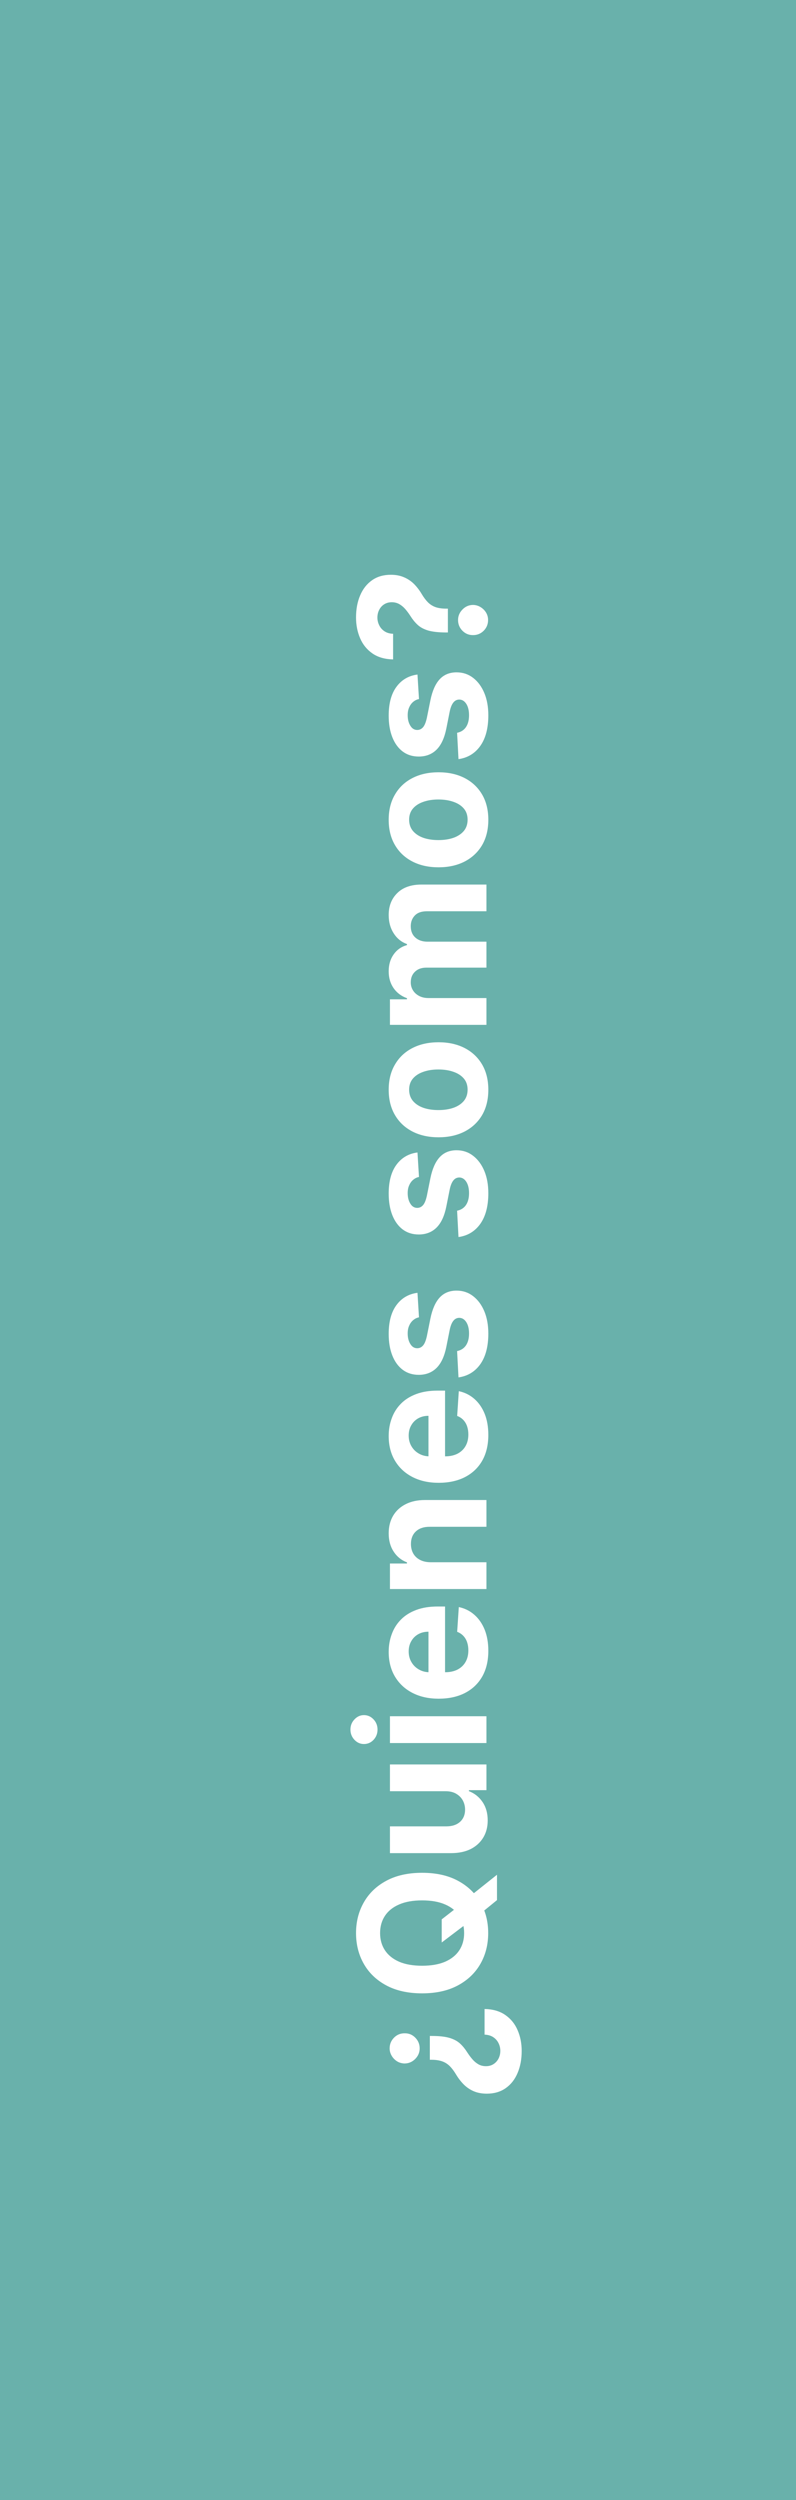 <svg width="36" height="113" viewBox="0 0 36 113" fill="none" xmlns="http://www.w3.org/2000/svg">
<rect width="36" height="113" fill="#69B1AB"/>
<path d="M19.44 92.023L19.537 92.023C19.866 92.023 20.131 92.052 20.329 92.111C20.526 92.169 20.686 92.255 20.807 92.367C20.926 92.476 21.036 92.611 21.136 92.77C21.21 92.885 21.289 92.99 21.372 93.085C21.454 93.178 21.544 93.252 21.642 93.307C21.741 93.362 21.852 93.389 21.977 93.389C22.108 93.389 22.222 93.358 22.318 93.296C22.417 93.233 22.492 93.15 22.546 93.046C22.6 92.939 22.628 92.823 22.628 92.696C22.628 92.573 22.6 92.456 22.546 92.347C22.492 92.237 22.413 92.147 22.307 92.077C22.201 92.007 22.07 91.969 21.915 91.963L21.915 90.804C22.294 90.812 22.607 90.903 22.855 91.077C23.103 91.249 23.288 91.477 23.409 91.761C23.532 92.044 23.594 92.357 23.594 92.702C23.594 93.077 23.531 93.41 23.406 93.702C23.283 93.992 23.104 94.219 22.869 94.383C22.634 94.548 22.35 94.631 22.017 94.631C21.796 94.631 21.599 94.595 21.429 94.523C21.257 94.449 21.105 94.347 20.974 94.216C20.842 94.083 20.724 93.929 20.619 93.753C20.528 93.603 20.436 93.481 20.341 93.386C20.244 93.29 20.133 93.219 20.006 93.173C19.877 93.126 19.721 93.101 19.537 93.099L19.44 93.099L19.44 92.023ZM17.622 92.585C17.622 92.396 17.688 92.234 17.821 92.099C17.954 91.965 18.115 91.9 18.304 91.903C18.49 91.9 18.649 91.965 18.781 92.099C18.914 92.234 18.98 92.396 18.98 92.585C18.98 92.765 18.914 92.923 18.781 93.06C18.649 93.194 18.49 93.263 18.304 93.267C18.177 93.265 18.062 93.233 17.96 93.171C17.858 93.106 17.776 93.023 17.716 92.921C17.653 92.816 17.622 92.704 17.622 92.585ZM19.977 87.798L19.977 86.753L20.653 86.227L21.256 85.71L22.477 84.736L22.477 85.883L21.653 86.554L21.165 86.898L19.977 87.798ZM19.091 84.648C19.725 84.648 20.265 84.768 20.71 85.008C21.155 85.247 21.495 85.573 21.73 85.986C21.963 86.397 22.079 86.859 22.079 87.372C22.079 87.889 21.962 88.353 21.727 88.764C21.492 89.175 21.152 89.5 20.707 89.739C20.262 89.977 19.724 90.097 19.091 90.097C18.456 90.097 17.917 89.977 17.472 89.739C17.026 89.5 16.688 89.175 16.454 88.764C16.22 88.353 16.102 87.889 16.102 87.372C16.102 86.859 16.22 86.397 16.454 85.986C16.688 85.573 17.026 85.247 17.472 85.008C17.917 84.768 18.456 84.648 19.091 84.648ZM19.091 85.895C18.68 85.895 18.333 85.956 18.051 86.079C17.769 86.201 17.555 86.372 17.409 86.594C17.263 86.815 17.19 87.075 17.19 87.372C17.19 87.669 17.263 87.929 17.409 88.151C17.555 88.372 17.769 88.544 18.051 88.668C18.333 88.789 18.68 88.849 19.091 88.849C19.502 88.849 19.849 88.789 20.131 88.668C20.413 88.544 20.627 88.372 20.773 88.151C20.919 87.929 20.991 87.669 20.991 87.372C20.991 87.075 20.919 86.815 20.773 86.594C20.627 86.372 20.413 86.201 20.131 86.079C19.849 85.956 19.502 85.895 19.091 85.895ZM20.142 80.961L17.636 80.961L17.636 79.751L22 79.751L22 80.913L21.207 80.913L21.207 80.958C21.463 81.057 21.669 81.22 21.824 81.45C21.979 81.677 22.057 81.954 22.057 82.282C22.057 82.574 21.991 82.83 21.858 83.052C21.725 83.273 21.537 83.447 21.293 83.572C21.048 83.695 20.756 83.757 20.415 83.759L17.636 83.759L17.636 82.549L20.199 82.549C20.456 82.547 20.66 82.478 20.81 82.342C20.959 82.205 21.034 82.022 21.034 81.793C21.034 81.647 21.001 81.511 20.935 81.384C20.866 81.257 20.766 81.155 20.634 81.077C20.501 80.998 20.337 80.959 20.142 80.961ZM22 78.783L17.636 78.783L17.636 77.572L22 77.572L22 78.783ZM17.074 78.175C17.074 78.355 17.014 78.509 16.895 78.638C16.774 78.765 16.629 78.828 16.46 78.828C16.294 78.828 16.151 78.765 16.031 78.638C15.91 78.509 15.849 78.355 15.849 78.175C15.849 77.995 15.91 77.841 16.031 77.715C16.151 77.586 16.294 77.521 16.46 77.521C16.629 77.521 16.774 77.586 16.895 77.715C17.014 77.841 17.074 77.995 17.074 78.175ZM22.085 74.614C22.085 75.063 21.994 75.45 21.812 75.773C21.629 76.095 21.369 76.344 21.034 76.518C20.697 76.692 20.298 76.779 19.838 76.779C19.389 76.779 18.995 76.692 18.656 76.518C18.317 76.344 18.053 76.098 17.864 75.782C17.674 75.464 17.579 75.091 17.579 74.663C17.579 74.375 17.626 74.107 17.719 73.859C17.81 73.609 17.947 73.391 18.131 73.205C18.314 73.018 18.546 72.872 18.824 72.768C19.1 72.664 19.424 72.612 19.796 72.612L20.128 72.612L20.128 76.296L19.378 76.296L19.378 73.751C19.204 73.751 19.049 73.789 18.915 73.864C18.78 73.94 18.675 74.045 18.599 74.18C18.522 74.312 18.483 74.467 18.483 74.643C18.483 74.826 18.526 74.989 18.611 75.131C18.694 75.272 18.807 75.381 18.949 75.461C19.089 75.54 19.245 75.581 19.418 75.583L20.131 75.583C20.347 75.583 20.533 75.543 20.69 75.464C20.848 75.382 20.969 75.268 21.054 75.12C21.139 74.972 21.182 74.797 21.182 74.594C21.182 74.46 21.163 74.337 21.125 74.225C21.087 74.113 21.03 74.018 20.954 73.938C20.879 73.859 20.786 73.798 20.676 73.756L20.75 72.637C21.019 72.694 21.254 72.81 21.454 72.987C21.653 73.161 21.809 73.386 21.921 73.663C22.03 73.937 22.085 74.254 22.085 74.614ZM19.477 70.612L22 70.612L22 71.822L17.636 71.822L17.636 70.668L18.406 70.668L18.406 70.617C18.152 70.521 17.952 70.359 17.804 70.131C17.654 69.904 17.579 69.629 17.579 69.305C17.579 69.002 17.646 68.737 17.778 68.512C17.911 68.287 18.1 68.112 18.347 67.987C18.591 67.862 18.883 67.799 19.222 67.799L22 67.799L22 69.009L19.438 69.009C19.171 69.007 18.962 69.076 18.812 69.214C18.661 69.352 18.585 69.542 18.585 69.785C18.585 69.948 18.62 70.092 18.69 70.217C18.76 70.34 18.863 70.436 18.997 70.506C19.13 70.575 19.29 70.61 19.477 70.612ZM22.085 64.856C22.085 65.305 21.994 65.692 21.812 66.016C21.629 66.338 21.369 66.586 21.034 66.76C20.697 66.934 20.298 67.021 19.838 67.021C19.389 67.021 18.995 66.934 18.656 66.76C18.317 66.586 18.053 66.34 17.864 66.024C17.674 65.706 17.579 65.333 17.579 64.905C17.579 64.617 17.626 64.349 17.719 64.101C17.81 63.851 17.947 63.633 18.131 63.447C18.314 63.26 18.546 63.114 18.824 63.01C19.1 62.906 19.424 62.854 19.796 62.854L20.128 62.854L20.128 66.538L19.378 66.538L19.378 63.993C19.204 63.993 19.049 64.031 18.915 64.106C18.78 64.182 18.675 64.287 18.599 64.422C18.522 64.555 18.483 64.709 18.483 64.885C18.483 65.069 18.526 65.231 18.611 65.374C18.694 65.514 18.807 65.624 18.949 65.703C19.089 65.783 19.245 65.823 19.418 65.825L20.131 65.825C20.347 65.825 20.533 65.785 20.69 65.706C20.848 65.624 20.969 65.51 21.054 65.362C21.139 65.215 21.182 65.039 21.182 64.837C21.182 64.702 21.163 64.579 21.125 64.467C21.087 64.356 21.03 64.26 20.954 64.18C20.879 64.101 20.786 64.04 20.676 63.999L20.75 62.879C21.019 62.936 21.254 63.053 21.454 63.229C21.653 63.403 21.809 63.628 21.921 63.905C22.03 64.18 22.085 64.497 22.085 64.856ZM18.881 58.433L18.949 59.541C18.854 59.56 18.769 59.601 18.693 59.663C18.616 59.726 18.554 59.808 18.509 59.91C18.461 60.011 18.438 60.131 18.438 60.271C18.438 60.459 18.477 60.617 18.557 60.746C18.634 60.874 18.739 60.939 18.869 60.939C18.974 60.939 19.062 60.897 19.134 60.814C19.206 60.731 19.263 60.588 19.307 60.385L19.466 59.595C19.553 59.171 19.693 58.855 19.886 58.646C20.079 58.438 20.333 58.334 20.648 58.334C20.934 58.334 21.185 58.418 21.401 58.587C21.616 58.753 21.785 58.983 21.906 59.274C22.026 59.564 22.085 59.898 22.085 60.277C22.085 60.855 21.965 61.315 21.724 61.658C21.482 61.999 21.152 62.198 20.736 62.257L20.673 61.067C20.849 61.031 20.984 60.944 21.077 60.805C21.168 60.667 21.213 60.49 21.213 60.274C21.213 60.062 21.172 59.892 21.091 59.763C21.008 59.632 20.901 59.566 20.77 59.564C20.66 59.566 20.57 59.612 20.5 59.703C20.428 59.794 20.373 59.934 20.335 60.124L20.185 60.879C20.099 61.305 19.952 61.623 19.741 61.831C19.531 62.037 19.263 62.141 18.938 62.141C18.657 62.141 18.416 62.065 18.213 61.913C18.01 61.76 17.854 61.545 17.744 61.269C17.634 60.99 17.579 60.664 17.579 60.291C17.579 59.74 17.696 59.306 17.929 58.99C18.162 58.672 18.479 58.486 18.881 58.433ZM18.881 52.09L18.949 53.197C18.854 53.216 18.769 53.257 18.693 53.32C18.616 53.382 18.554 53.465 18.509 53.567C18.461 53.667 18.438 53.787 18.438 53.928C18.438 54.115 18.477 54.273 18.557 54.402C18.634 54.531 18.739 54.595 18.869 54.595C18.974 54.595 19.062 54.553 19.134 54.47C19.206 54.387 19.263 54.244 19.307 54.041L19.466 53.251C19.553 52.827 19.693 52.511 19.886 52.303C20.079 52.094 20.333 51.99 20.648 51.99C20.934 51.99 21.185 52.074 21.401 52.243C21.616 52.41 21.785 52.639 21.906 52.93C22.026 53.22 22.085 53.554 22.085 53.933C22.085 54.511 21.965 54.971 21.724 55.314C21.482 55.655 21.152 55.855 20.736 55.913L20.673 54.723C20.849 54.687 20.984 54.6 21.077 54.462C21.168 54.323 21.213 54.146 21.213 53.93C21.213 53.718 21.172 53.548 21.091 53.419C21.008 53.288 20.901 53.222 20.77 53.22C20.66 53.222 20.57 53.269 20.5 53.359C20.428 53.45 20.373 53.59 20.335 53.78L20.185 54.535C20.099 54.962 19.952 55.279 19.741 55.487C19.531 55.694 19.263 55.797 18.938 55.797C18.657 55.797 18.416 55.721 18.213 55.57C18.01 55.416 17.854 55.201 17.744 54.925C17.634 54.646 17.579 54.321 17.579 53.947C17.579 53.396 17.696 52.963 17.929 52.646C18.162 52.328 18.479 52.142 18.881 52.09ZM22.085 49.256C22.085 49.698 21.991 50.079 21.804 50.401C21.615 50.721 21.351 50.968 21.014 51.143C20.675 51.317 20.282 51.404 19.835 51.404C19.384 51.404 18.991 51.317 18.653 51.143C18.314 50.968 18.051 50.721 17.864 50.401C17.674 50.079 17.579 49.698 17.579 49.256C17.579 48.815 17.674 48.434 17.864 48.114C18.051 47.792 18.314 47.544 18.653 47.37C18.991 47.196 19.384 47.109 19.835 47.109C20.282 47.109 20.675 47.196 21.014 47.37C21.351 47.544 21.615 47.792 21.804 48.114C21.991 48.434 22.085 48.815 22.085 49.256ZM21.148 49.251C21.148 49.05 21.091 48.882 20.977 48.748C20.862 48.613 20.704 48.512 20.506 48.444C20.307 48.374 20.081 48.339 19.827 48.339C19.573 48.339 19.347 48.374 19.148 48.444C18.949 48.512 18.792 48.613 18.676 48.748C18.561 48.882 18.503 49.05 18.503 49.251C18.503 49.453 18.561 49.624 18.676 49.762C18.792 49.898 18.949 50.002 19.148 50.072C19.347 50.14 19.573 50.174 19.827 50.174C20.081 50.174 20.307 50.14 20.506 50.072C20.704 50.002 20.862 49.898 20.977 49.762C21.091 49.624 21.148 49.453 21.148 49.251ZM22 46.322L17.636 46.322L17.636 45.168L18.406 45.168L18.406 45.117C18.151 45.026 17.949 44.875 17.801 44.663C17.653 44.45 17.579 44.197 17.579 43.901C17.579 43.602 17.654 43.347 17.804 43.137C17.952 42.927 18.152 42.787 18.406 42.717L18.406 42.671C18.156 42.582 17.956 42.421 17.807 42.188C17.655 41.953 17.579 41.676 17.579 41.356C17.579 40.949 17.709 40.618 17.969 40.364C18.226 40.109 18.592 39.981 19.065 39.981L22 39.981L22 41.188L19.304 41.188C19.062 41.188 18.88 41.253 18.759 41.381C18.637 41.51 18.577 41.671 18.577 41.864C18.577 42.084 18.647 42.255 18.787 42.379C18.925 42.502 19.108 42.563 19.335 42.563L22 42.563L22 43.736L19.278 43.736C19.064 43.736 18.894 43.798 18.767 43.921C18.64 44.042 18.577 44.202 18.577 44.401C18.577 44.536 18.611 44.657 18.679 44.765C18.745 44.871 18.839 44.955 18.96 45.018C19.079 45.08 19.22 45.111 19.381 45.111L22 45.111L22 46.322ZM22.085 37.053C22.085 37.495 21.991 37.876 21.804 38.198C21.615 38.518 21.351 38.765 21.014 38.94C20.675 39.114 20.282 39.201 19.835 39.201C19.384 39.201 18.991 39.114 18.653 38.94C18.314 38.765 18.051 38.518 17.864 38.198C17.674 37.876 17.579 37.495 17.579 37.053C17.579 36.612 17.674 36.231 17.864 35.911C18.051 35.589 18.314 35.341 18.653 35.167C18.991 34.993 19.384 34.906 19.835 34.906C20.282 34.906 20.675 34.993 21.014 35.167C21.351 35.341 21.615 35.589 21.804 35.911C21.991 36.231 22.085 36.612 22.085 37.053ZM21.148 37.048C21.148 36.847 21.091 36.679 20.977 36.545C20.862 36.41 20.704 36.309 20.506 36.241C20.307 36.171 20.081 36.136 19.827 36.136C19.573 36.136 19.347 36.171 19.148 36.241C18.949 36.309 18.792 36.41 18.676 36.545C18.561 36.679 18.503 36.847 18.503 37.048C18.503 37.25 18.561 37.421 18.676 37.559C18.792 37.695 18.949 37.798 19.148 37.869C19.347 37.937 19.573 37.971 19.827 37.971C20.081 37.971 20.307 37.937 20.506 37.869C20.704 37.798 20.862 37.695 20.977 37.559C21.091 37.421 21.148 37.25 21.148 37.048ZM18.881 30.488L18.949 31.596C18.854 31.615 18.769 31.655 18.693 31.718C18.616 31.78 18.554 31.863 18.509 31.965C18.461 32.066 18.438 32.186 18.438 32.326C18.438 32.514 18.477 32.672 18.557 32.8C18.634 32.929 18.739 32.994 18.869 32.994C18.974 32.994 19.062 32.952 19.134 32.869C19.206 32.785 19.263 32.642 19.307 32.44L19.466 31.65C19.553 31.226 19.693 30.909 19.886 30.701C20.079 30.493 20.333 30.389 20.648 30.389C20.934 30.389 21.185 30.473 21.401 30.641C21.616 30.808 21.785 31.037 21.906 31.329C22.026 31.619 22.085 31.953 22.085 32.332C22.085 32.909 21.965 33.37 21.724 33.712C21.482 34.053 21.152 34.253 20.736 34.312L20.673 33.121C20.849 33.086 20.984 32.998 21.077 32.86C21.168 32.722 21.213 32.545 21.213 32.329C21.213 32.117 21.172 31.946 21.091 31.817C21.008 31.687 20.901 31.62 20.77 31.619C20.66 31.62 20.57 31.667 20.5 31.758C20.428 31.849 20.373 31.989 20.335 32.178L20.185 32.934C20.099 33.36 19.952 33.677 19.741 33.886C19.531 34.092 19.263 34.195 18.938 34.195C18.657 34.195 18.416 34.12 18.213 33.968C18.01 33.815 17.854 33.6 17.744 33.323C17.634 33.045 17.579 32.719 17.579 32.346C17.579 31.795 17.696 31.361 17.929 31.045C18.162 30.727 18.479 30.541 18.881 30.488ZM20.256 28.587L20.159 28.587C19.828 28.585 19.563 28.555 19.366 28.499C19.169 28.44 19.01 28.355 18.889 28.243C18.768 28.131 18.658 27.997 18.56 27.84C18.484 27.722 18.405 27.617 18.324 27.524C18.242 27.431 18.152 27.358 18.054 27.303C17.954 27.248 17.842 27.22 17.719 27.22C17.588 27.22 17.474 27.251 17.375 27.314C17.276 27.376 17.201 27.461 17.148 27.567C17.095 27.671 17.068 27.787 17.068 27.913C17.068 28.037 17.096 28.153 17.151 28.263C17.204 28.373 17.283 28.463 17.389 28.533C17.493 28.603 17.623 28.641 17.778 28.646L17.778 29.805C17.4 29.796 17.087 29.705 16.841 29.533C16.593 29.36 16.408 29.132 16.287 28.848C16.164 28.564 16.102 28.25 16.102 27.908C16.102 27.531 16.165 27.197 16.29 26.908C16.413 26.618 16.592 26.391 16.827 26.226C17.061 26.061 17.345 25.979 17.676 25.979C17.898 25.979 18.095 26.016 18.267 26.09C18.438 26.162 18.589 26.263 18.722 26.393C18.852 26.524 18.971 26.678 19.077 26.857C19.166 27.006 19.259 27.129 19.355 27.226C19.452 27.32 19.563 27.392 19.69 27.439C19.817 27.484 19.974 27.508 20.159 27.51L20.256 27.51L20.256 28.587ZM22.074 28.024C22.074 28.213 22.008 28.375 21.875 28.51C21.741 28.642 21.579 28.708 21.392 28.706C21.206 28.708 21.047 28.642 20.915 28.51C20.782 28.375 20.716 28.213 20.716 28.024C20.716 27.844 20.782 27.686 20.915 27.55C21.047 27.413 21.206 27.344 21.392 27.342C21.517 27.344 21.632 27.377 21.736 27.442C21.838 27.504 21.921 27.587 21.983 27.689C22.044 27.791 22.074 27.903 22.074 28.024Z" fill="white"/>
</svg>
